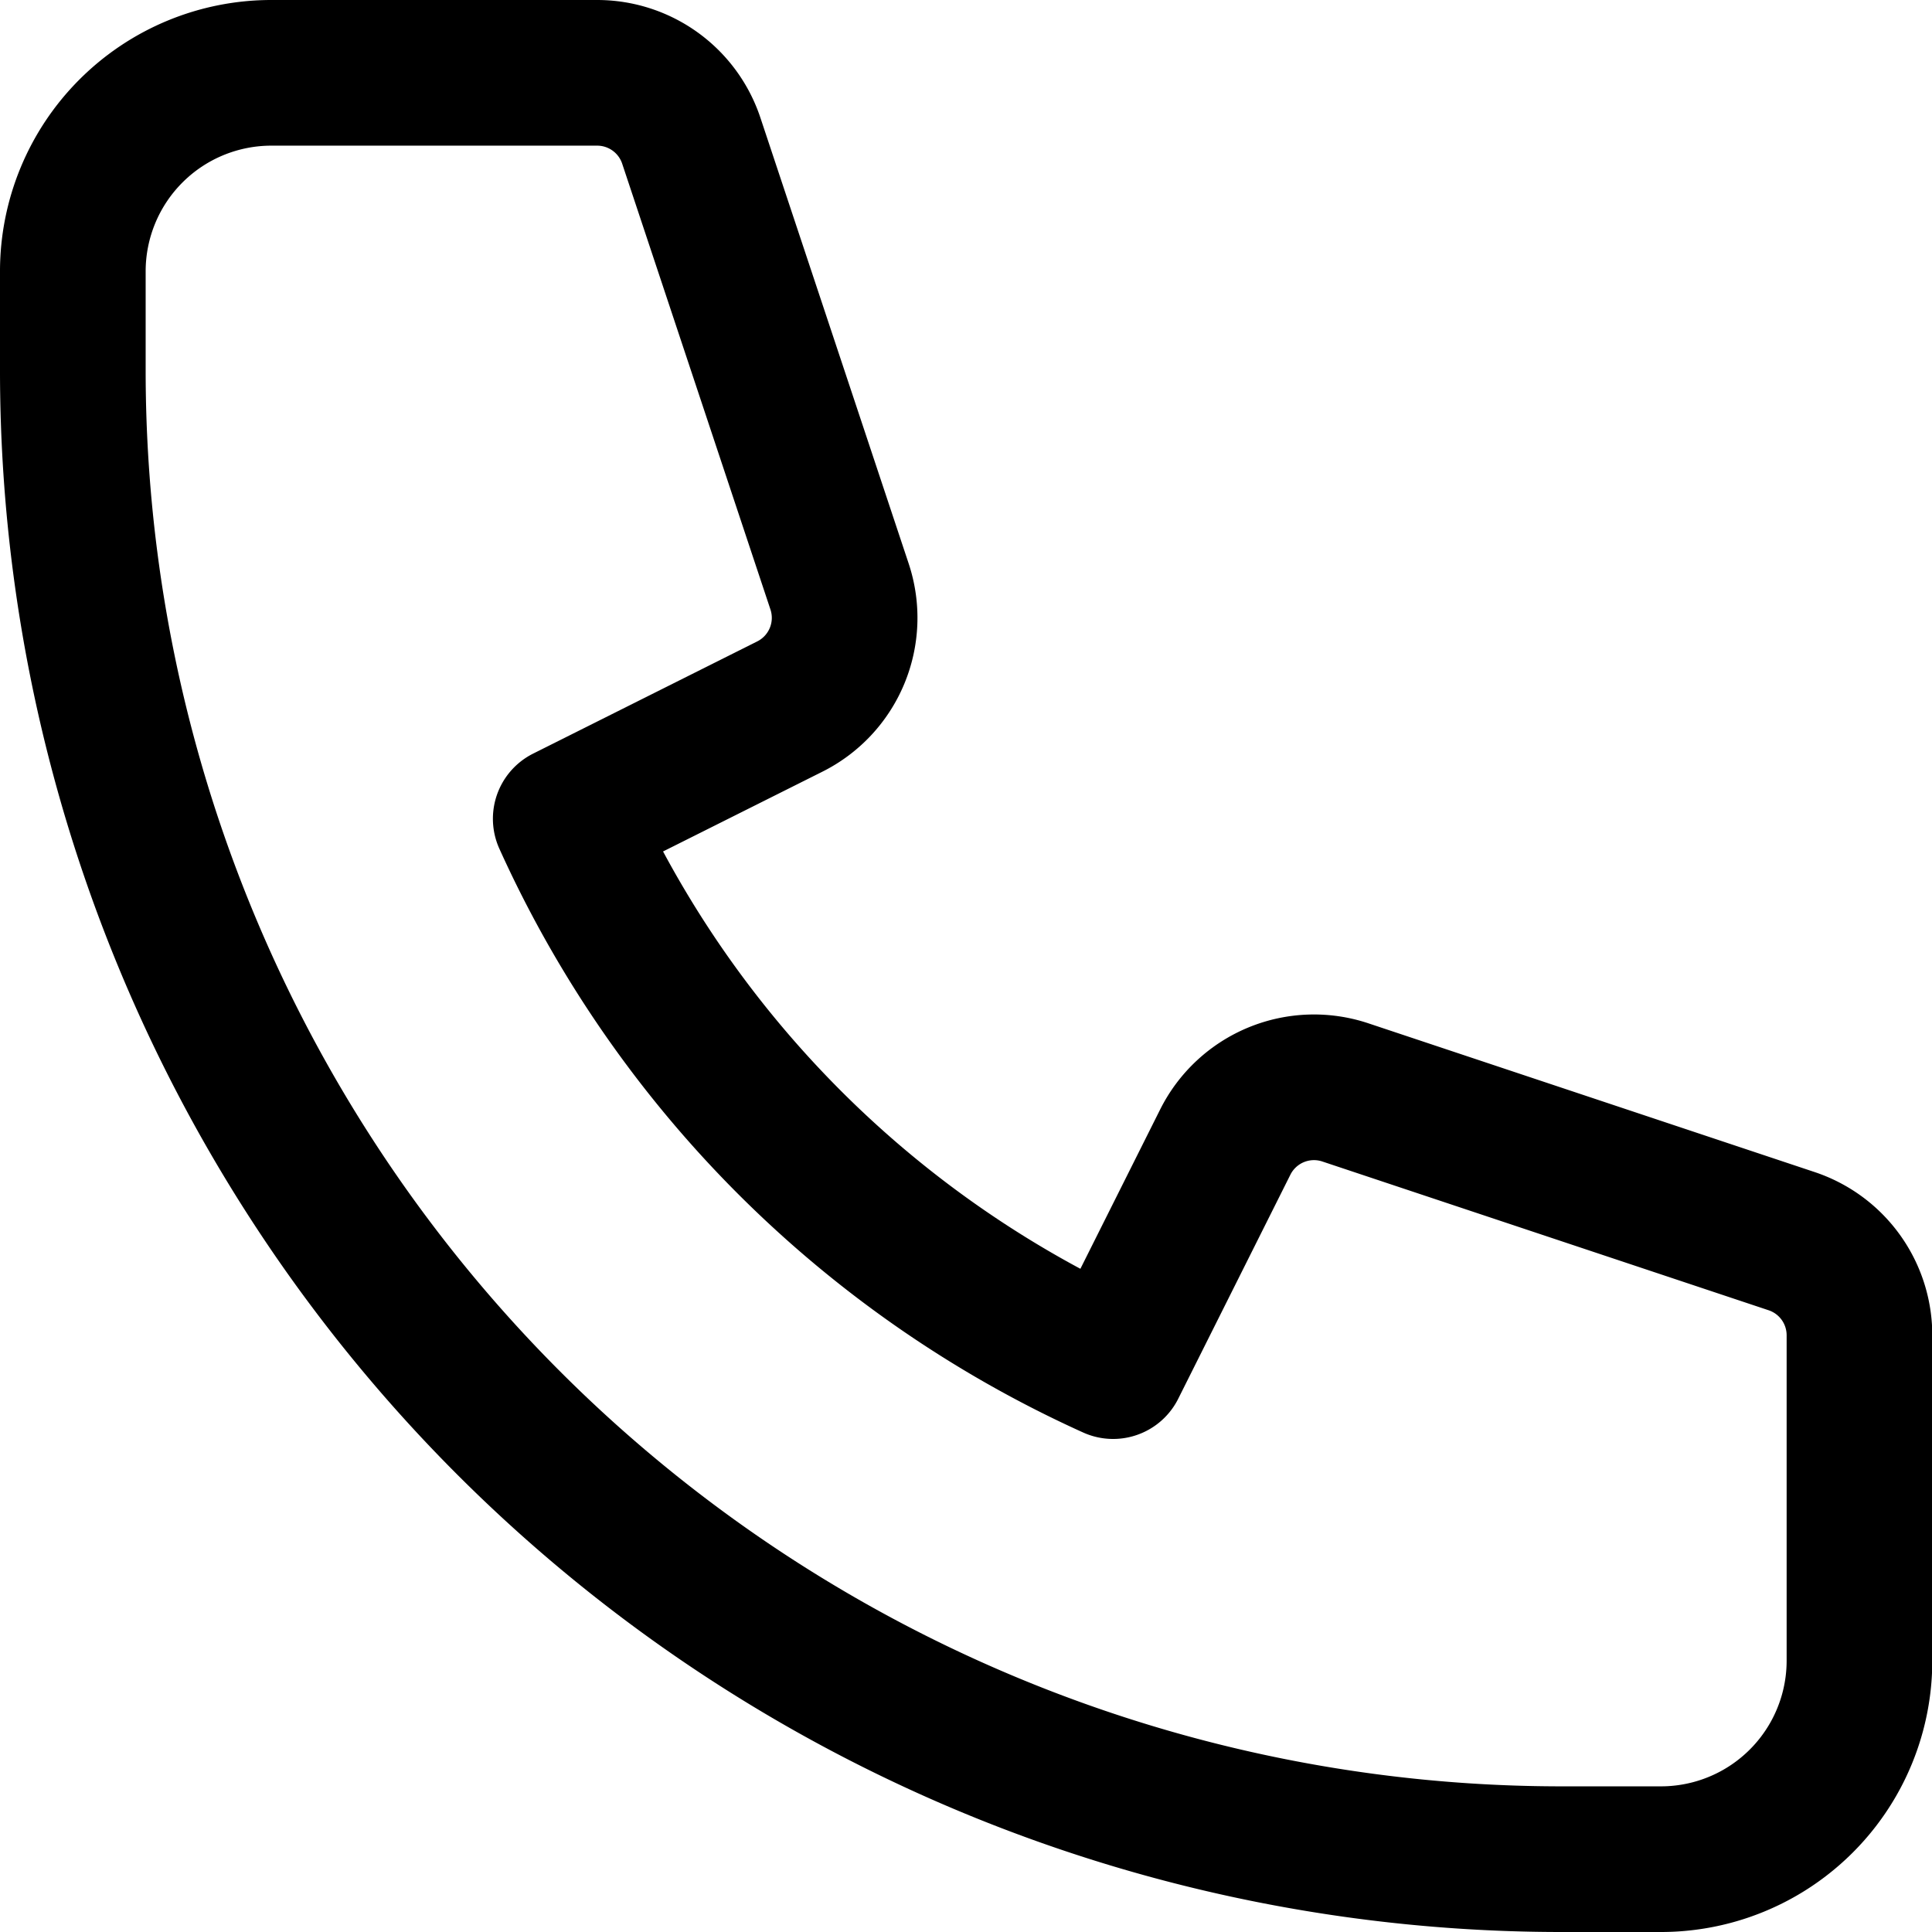 <svg xmlns="http://www.w3.org/2000/svg" width="13.264" height="13.264" viewBox="0 0 13.264 13.264">
  <path id="Path_52" data-name="Path 52" d="M3,4.363A1.363,1.363,0,0,1,4.363,3H6.6a.681.681,0,0,1,.646.466L8.264,6.527a.681.681,0,0,1-.342.824l-1.538.77a7.523,7.523,0,0,0,3.758,3.758l.77-1.538A.681.681,0,0,1,11.737,10L14.8,11.021a.681.681,0,0,1,.466.647V13.9A1.363,1.363,0,0,1,13.9,15.264H13.22A10.22,10.22,0,0,1,3,5.044Z" transform="translate(-2.5 -2.5)" fill="none" stroke="#000" stroke-linecap="round" stroke-linejoin="round" stroke-width="1"/>
</svg>
